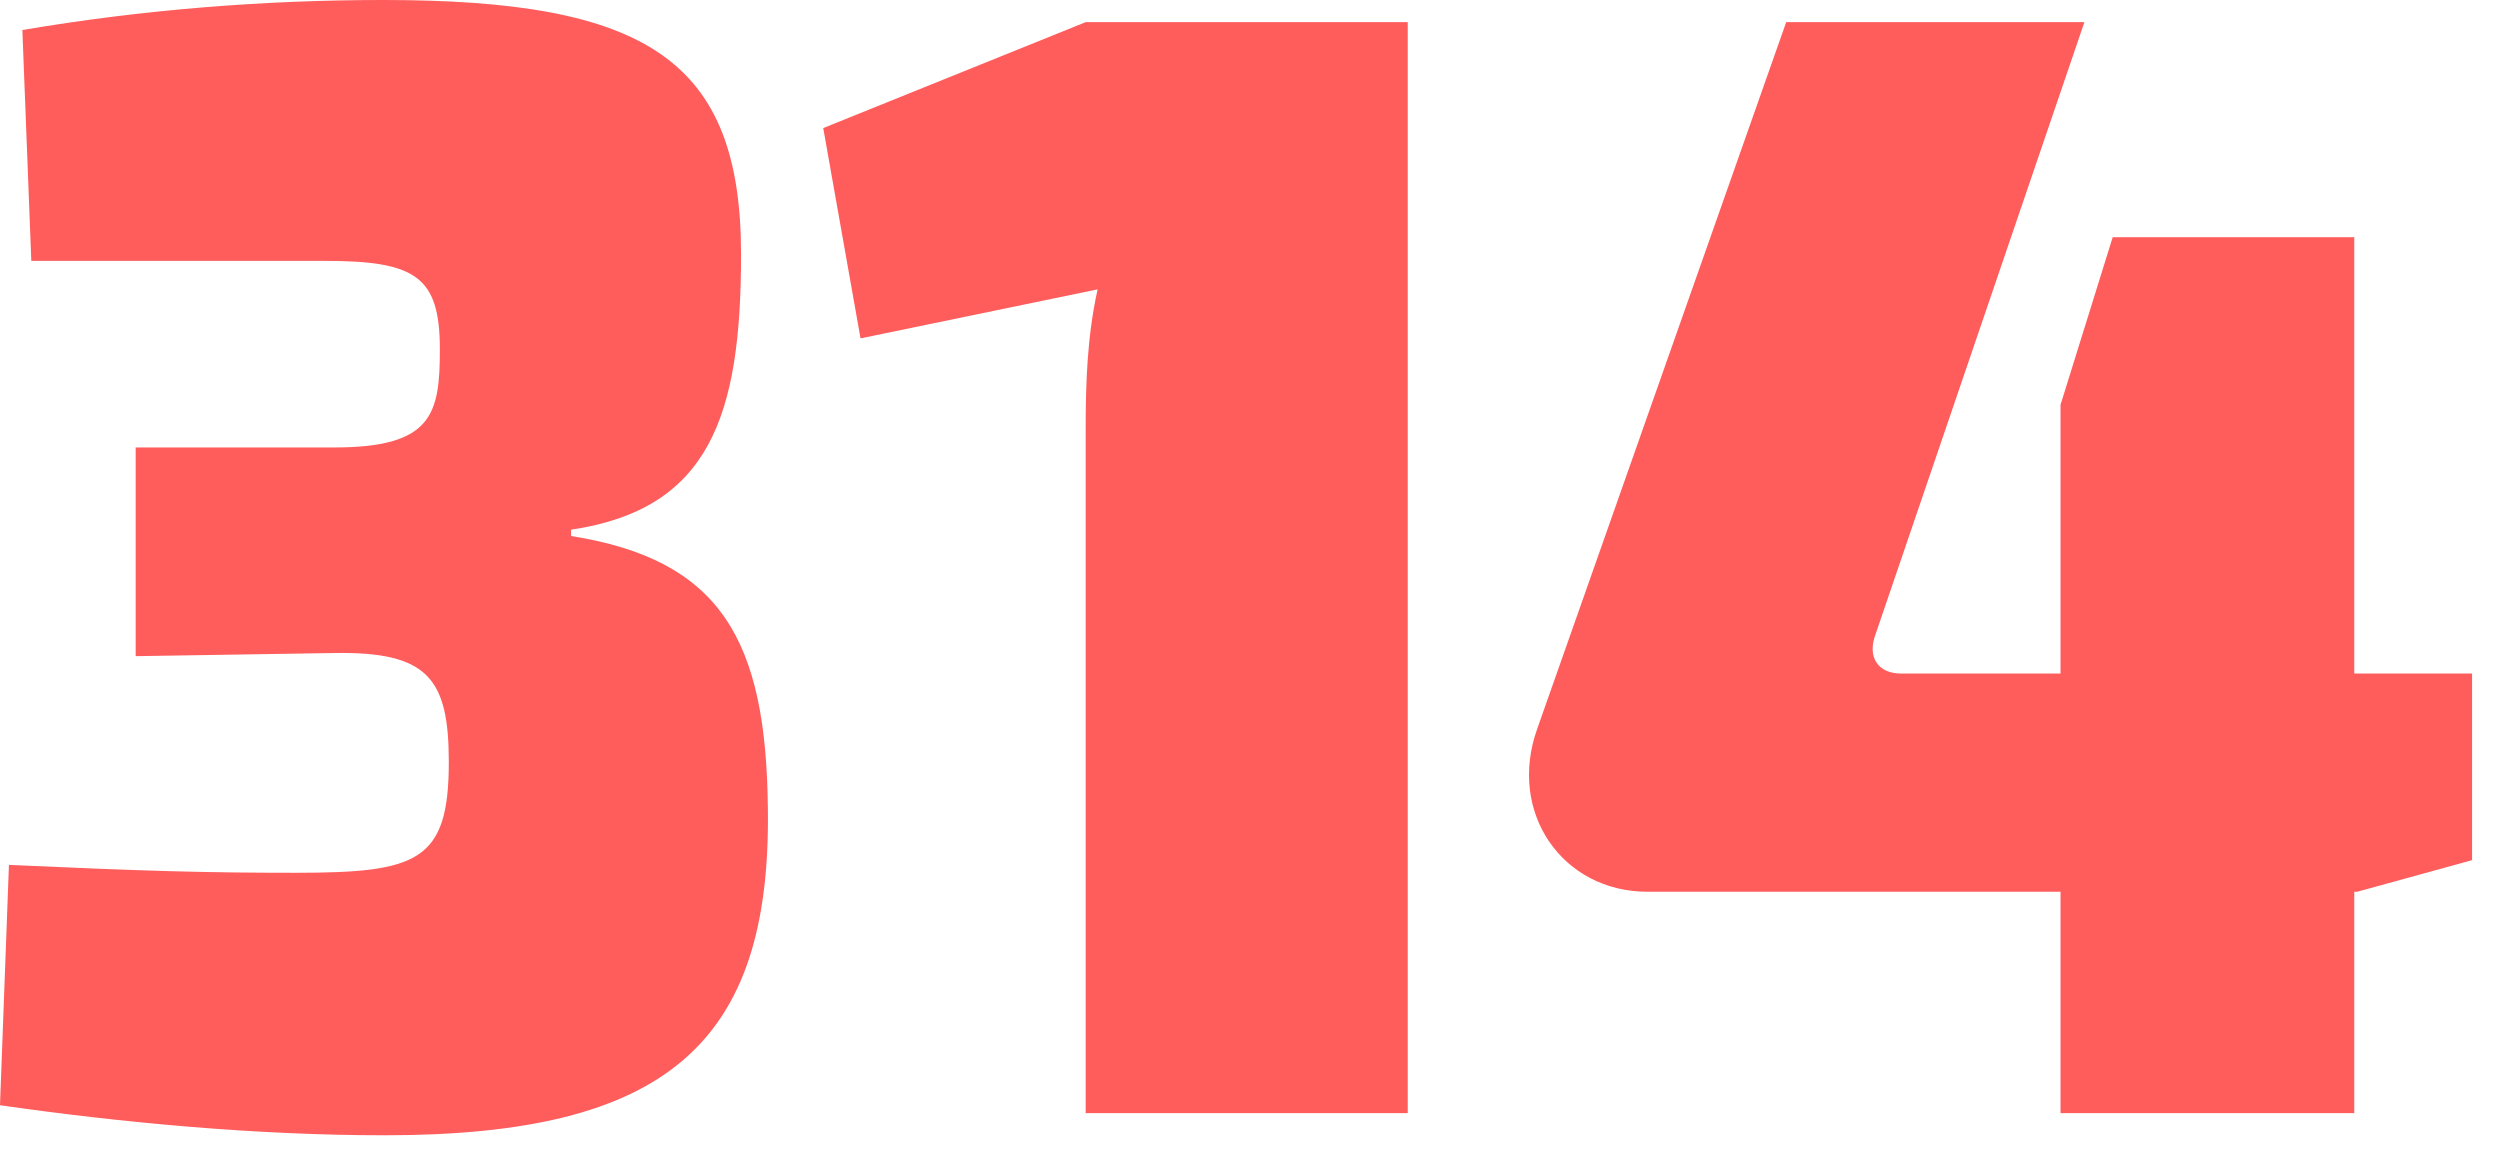 <svg width="71" height="33" viewBox="0 0 71 33" fill="none" xmlns="http://www.w3.org/2000/svg">
<path d="M0.889 7.409H9.231C11.814 7.409 12.492 7.858 12.492 9.924C12.492 11.765 12.28 12.708 9.485 12.708H3.853V18.635L9.485 18.546C12.153 18.501 12.746 19.264 12.746 21.644C12.746 24.473 11.857 24.787 8.384 24.787C5.886 24.787 4.192 24.742 0.254 24.563L0 31.388C3.43 31.882 7.283 32.242 10.925 32.242C18.928 32.242 21.893 29.637 21.808 22.991C21.766 18.142 20.453 15.896 16.218 15.223V15.043C20.157 14.459 21.046 11.81 21.046 7.23C21.046 1.706 18.378 0 10.883 0C7.538 0 4.065 0.269 0.635 0.853L0.889 7.409Z" fill="#FF5C5C"/>
<path d="M39.98 31.613V0.629H30.833L23.38 3.637L24.439 9.61L31.172 8.218C30.875 9.565 30.833 10.867 30.833 12.214V31.613H39.98Z" fill="#FF5C5C"/>
<path d="M70.207 19.129H66.861V6.736H60.001L58.519 11.496V19.129H53.988C53.353 19.129 53.014 18.68 53.268 18.007L59.197 0.629H50.728L43.656 20.701C42.809 23.081 44.376 25.326 46.789 25.326H58.519V31.613H66.861V25.326H66.946L70.207 24.428V19.129Z" fill="#FF5C5C"/>
</svg>
